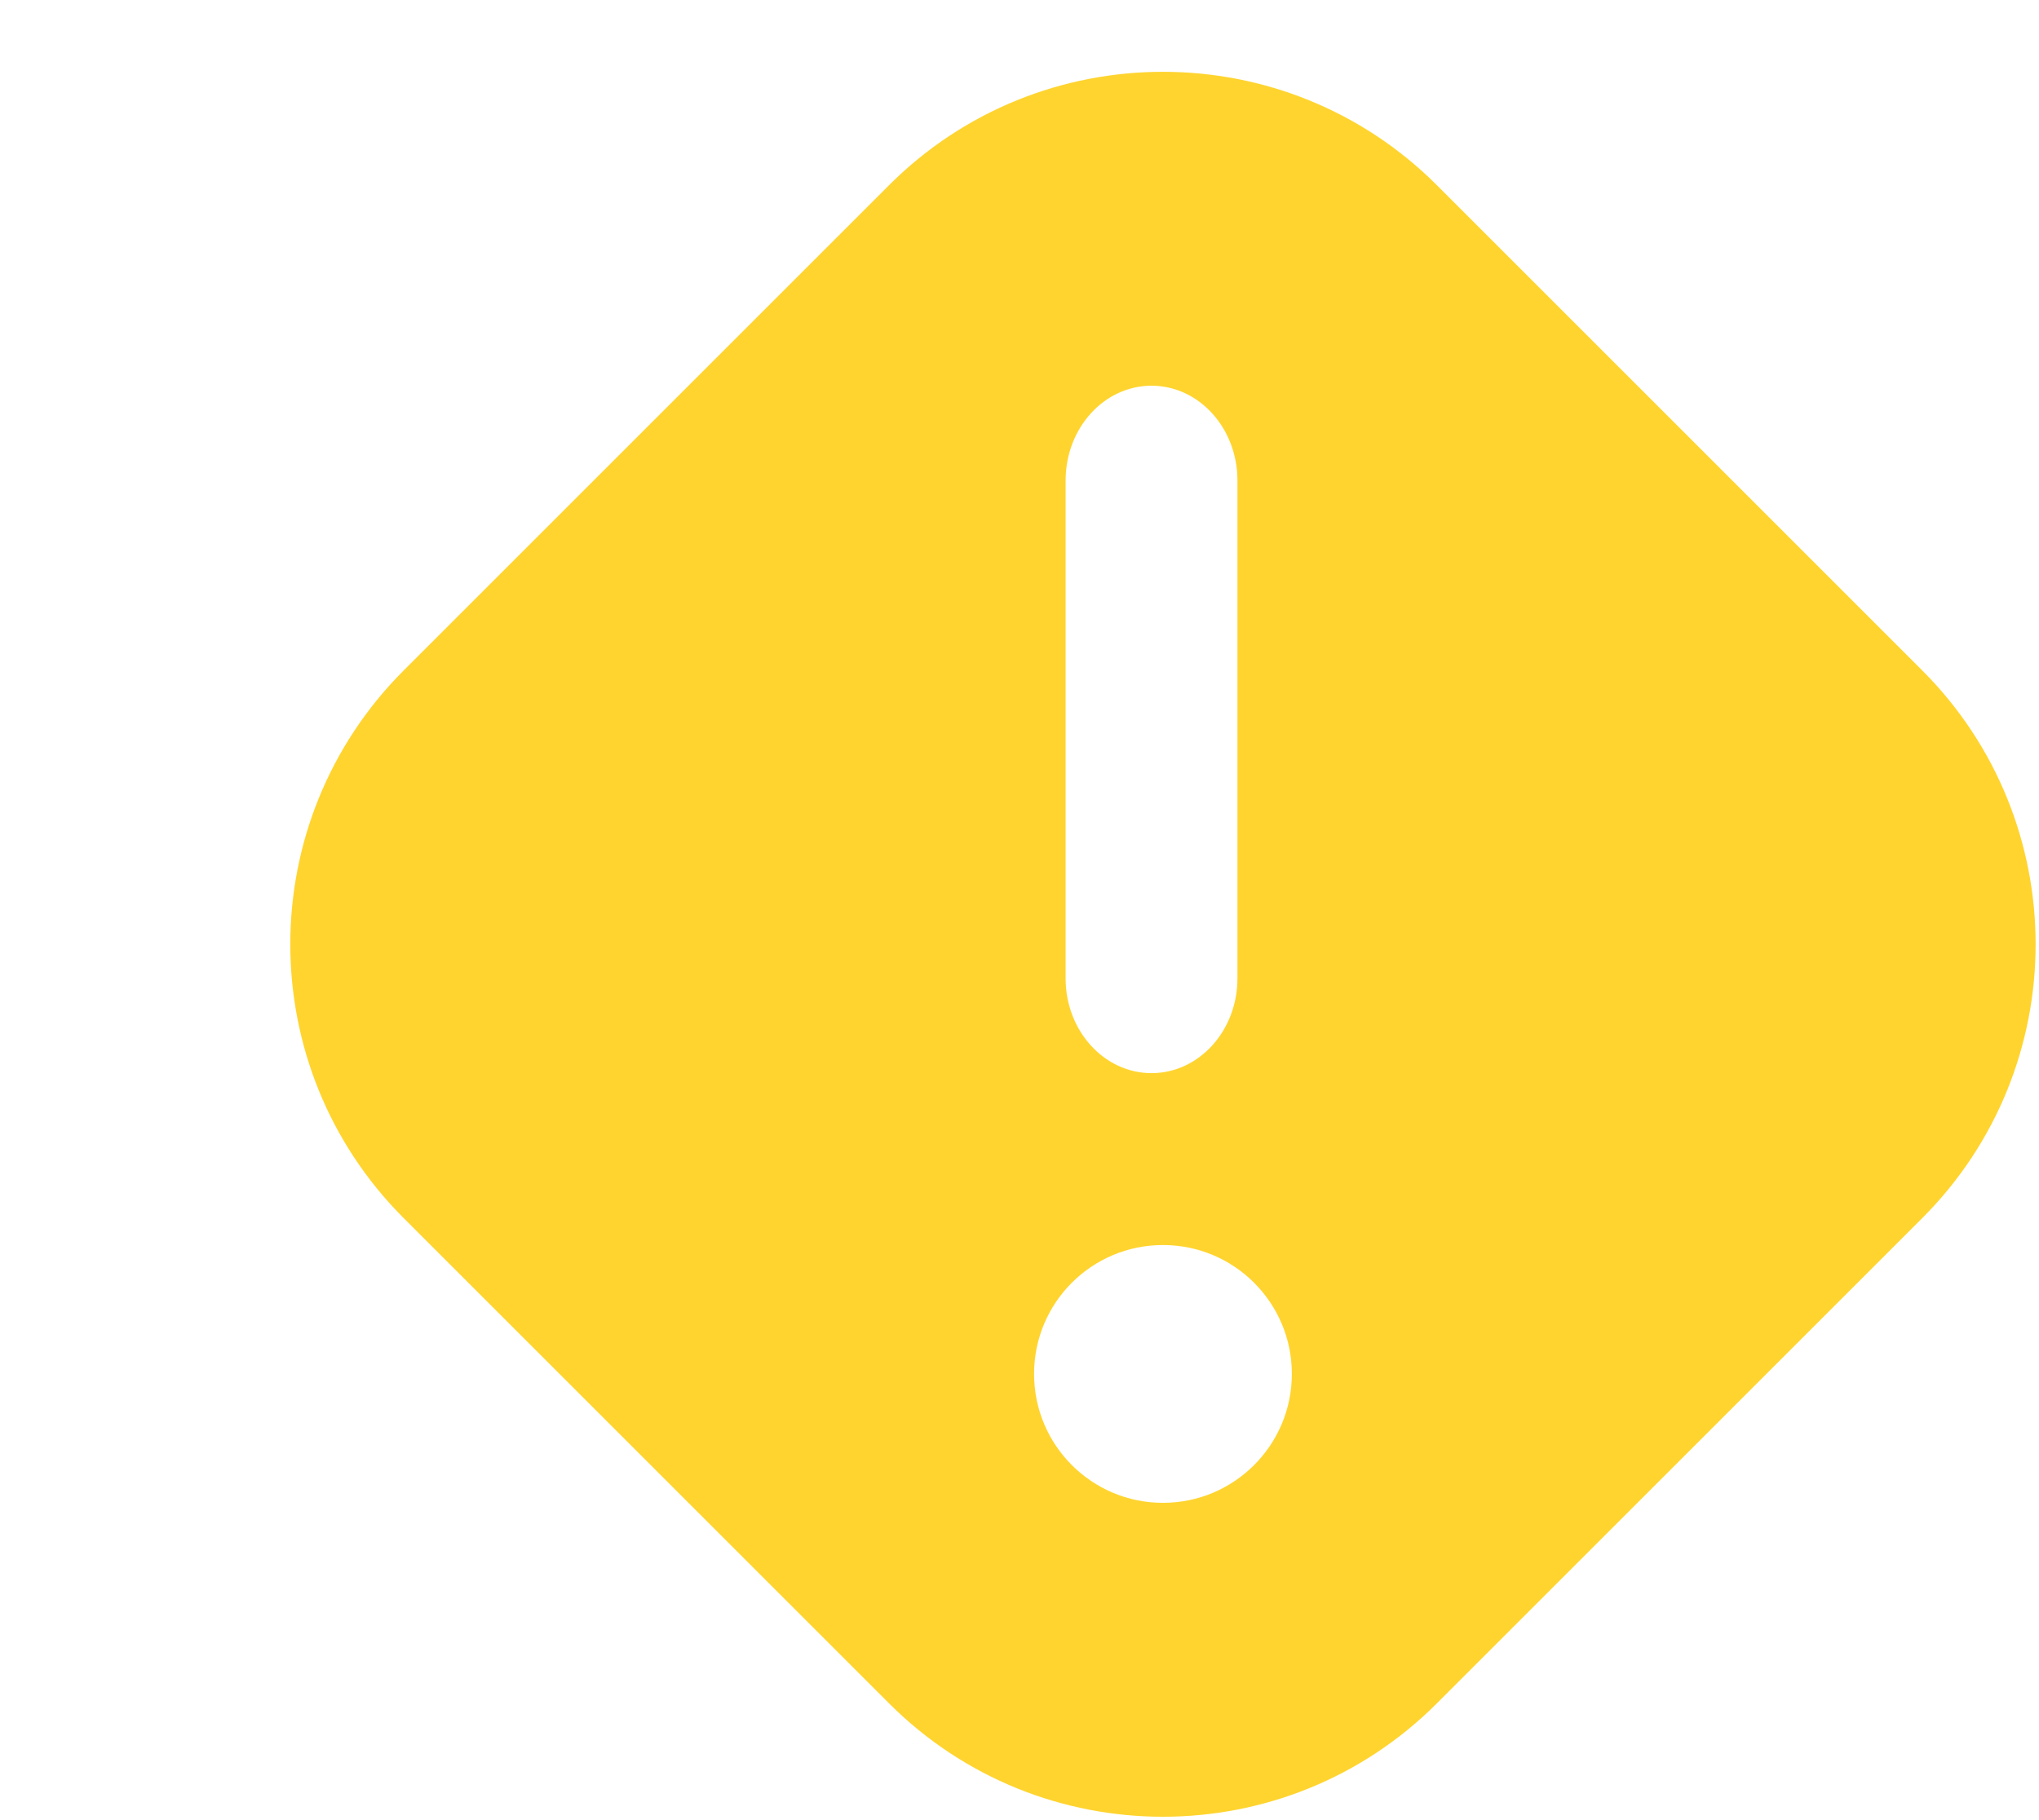 <?xml version="1.0" encoding="UTF-8"?>
<svg width="28px" height="25px" viewBox="0 0 28 25" version="1.1" xmlns="http://www.w3.org/2000/svg" xmlns:xlink="http://www.w3.org/1999/xlink">
    <title>icon-error-24px copy</title>
    <g id="Welcome" stroke="none" stroke-width="1" fill="none" fill-rule="evenodd">
        <g id="01-Home" transform="translate(-474, -611)">
            <g id="Bullet" transform="translate(174, 516)">
                <g id="Group-4" transform="translate(300, 94)">
                    <g id="icon-error-24px-copy" transform="translate(0, 2)">
                        <polygon id="bounds" points="0 0 24 0 24 24 0 24"></polygon>
                        <path d="M19.732,1.544 L26.396,8.208 C28.473,10.286 28.473,13.654 26.396,15.732 L19.732,22.396 C17.654,24.473 14.286,24.473 12.208,22.396 L5.544,15.732 C3.467,13.654 3.467,10.286 5.544,8.208 L12.208,1.544 C14.286,-0.533 17.654,-0.533 19.732,1.544 Z M15.97,16.101 C14.992,16.101 14.2,16.893 14.2,17.871 C14.2,18.849 14.992,19.642 15.97,19.642 C16.948,19.642 17.74,18.849 17.74,17.871 C17.74,16.893 16.948,16.101 15.97,16.101 Z M15.813,4.298 C15.161,4.298 14.633,4.881 14.633,5.601 L14.633,12.438 C14.633,13.157 15.161,13.74 15.813,13.74 C16.465,13.74 16.993,13.157 16.993,12.438 L16.993,5.601 C16.993,4.881 16.465,4.298 15.813,4.298 Z" id="Combined-Shape" fill="#FFD42F"></path>
                    </g>
                </g>
            </g>
        </g>
    </g>
</svg>